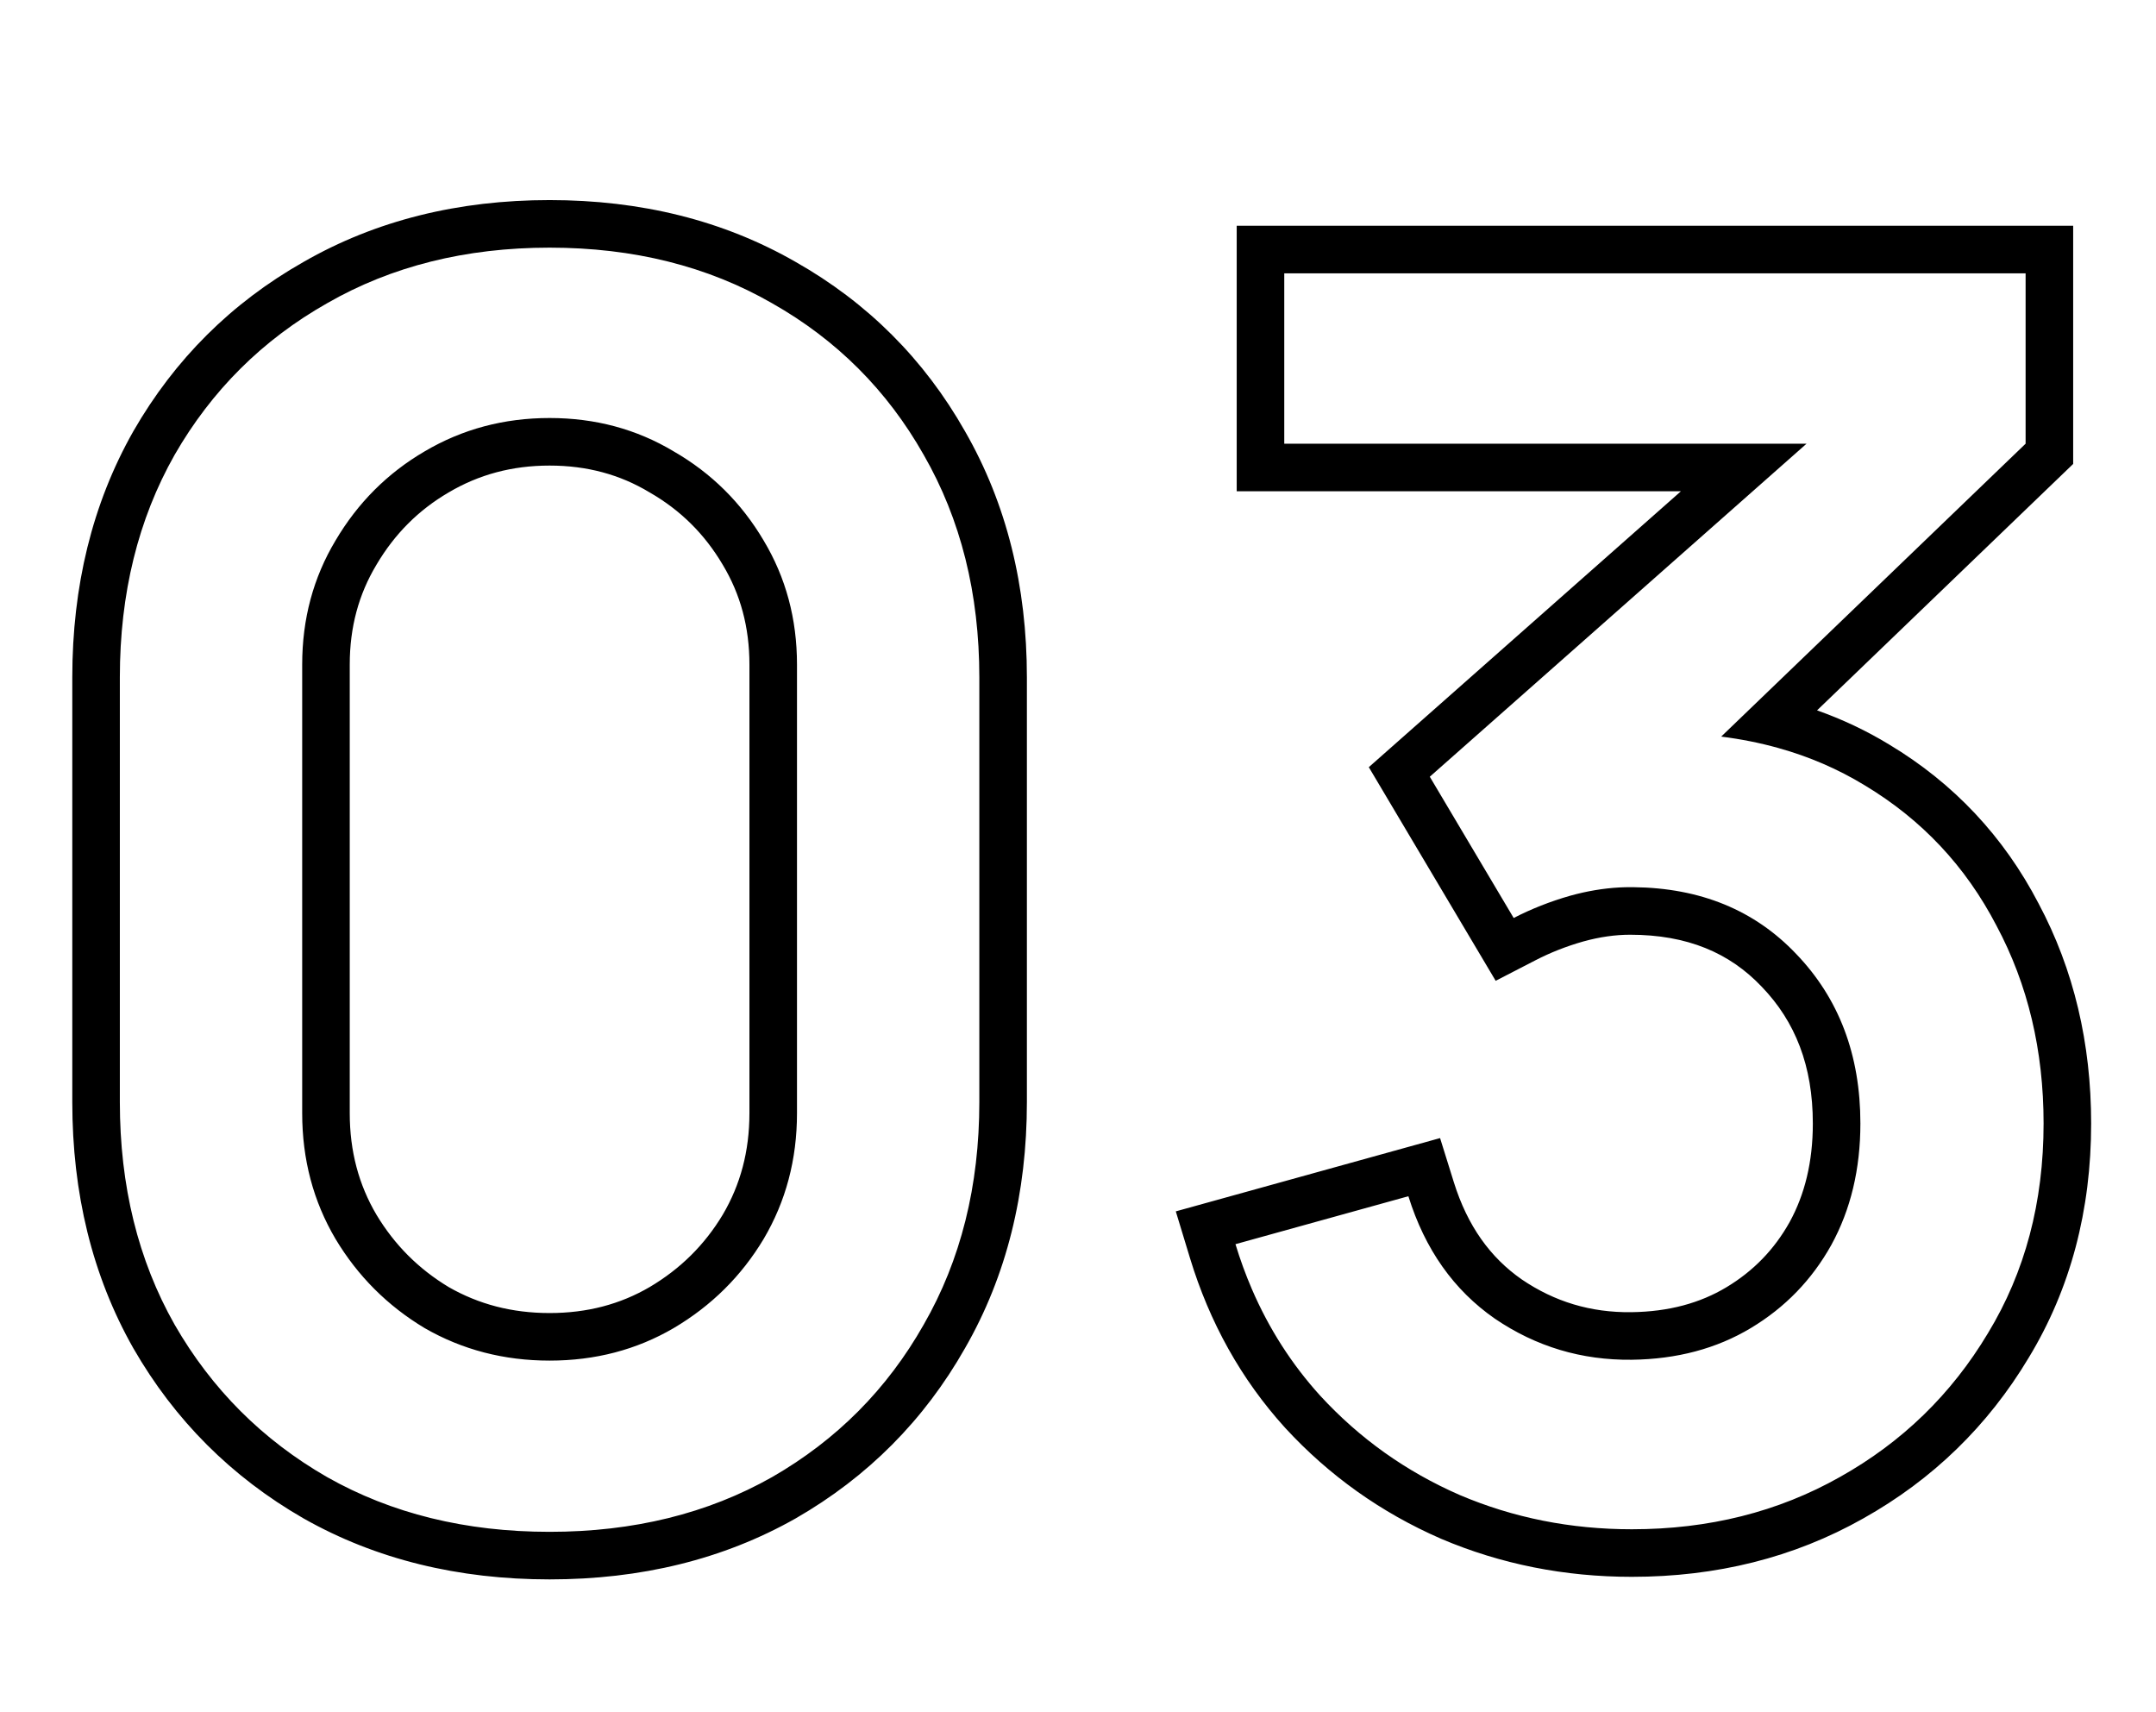 <svg width="136" height="108" viewBox="0 0 136 108" fill="none" xmlns="http://www.w3.org/2000/svg">
    <path fill-rule="evenodd" clip-rule="evenodd" d="M19.141 95.77L19.132 95.765C14.605 93.16 11.02 89.575 8.416 85.048L8.411 85.039L8.406 85.031C5.814 80.455 4.56 75.253 4.56 69.512V42.728C4.56 36.987 5.814 31.785 8.406 27.21L8.411 27.201L8.416 27.192C11.02 22.664 14.608 19.094 19.141 16.525C23.718 13.894 28.923 12.62 34.668 12.62C40.413 12.62 45.618 13.894 50.195 16.525C54.729 19.095 58.302 22.667 60.871 27.201C63.502 31.777 64.776 36.983 64.776 42.728V69.512C64.776 75.257 63.502 80.463 60.871 85.04C58.302 89.572 54.732 93.16 50.204 95.765L50.195 95.77L50.187 95.775C45.611 98.366 40.409 99.62 34.668 99.62C28.927 99.62 23.725 98.366 19.15 95.775L19.141 95.77ZM48.708 19.13C44.64 16.79 39.96 15.62 34.668 15.62C29.376 15.62 24.696 16.79 20.628 19.13C16.56 21.434 13.356 24.62 11.016 28.688C8.712 32.756 7.56 37.436 7.56 42.728V69.512C7.56 74.804 8.712 79.484 11.016 83.552C13.356 87.62 16.56 90.824 20.628 93.164C24.696 95.468 29.376 96.62 34.668 96.62C39.96 96.62 44.64 95.468 48.708 93.164C52.776 90.824 55.962 87.62 58.266 83.552C60.606 79.484 61.776 74.804 61.776 69.512V42.728C61.776 37.436 60.606 32.756 58.266 28.688C55.962 24.62 52.776 21.434 48.708 19.13ZM45.59 35.623L45.585 35.614C44.443 33.681 42.925 32.18 41.001 31.072L40.978 31.058L40.955 31.045C39.107 29.936 37.036 29.366 34.668 29.366C32.3 29.366 30.203 29.936 28.31 31.055L28.298 31.062C26.407 32.167 24.9 33.67 23.751 35.614L23.746 35.623L23.741 35.632C22.632 37.479 22.062 39.55 22.062 41.918V70.214C22.062 72.621 22.634 74.732 23.746 76.617C24.891 78.523 26.4 80.034 28.304 81.182C30.195 82.265 32.296 82.82 34.668 82.82C37.048 82.82 39.128 82.262 40.978 81.182C42.923 80.031 44.448 78.518 45.59 76.617C46.702 74.732 47.274 72.621 47.274 70.214V41.918C47.274 39.55 46.704 37.479 45.596 35.632L45.59 35.623ZM42.498 83.768C40.158 85.136 37.548 85.82 34.668 85.82C31.788 85.82 29.16 85.136 26.784 83.768C24.444 82.364 22.572 80.492 21.168 78.152C19.764 75.776 19.062 73.13 19.062 70.214V41.918C19.062 39.038 19.764 36.428 21.168 34.088C22.572 31.712 24.444 29.84 26.784 28.472C29.16 27.068 31.788 26.366 34.668 26.366C37.548 26.366 40.158 27.068 42.498 28.472C44.874 29.84 46.764 31.712 48.168 34.088C49.572 36.428 50.274 39.038 50.274 41.918V70.214C50.274 73.13 49.572 75.776 48.168 78.152C46.764 80.492 44.874 82.364 42.498 83.768ZM90.894 97.053L90.882 97.048C87.118 95.406 83.84 93.074 81.071 90.065L81.064 90.057L81.056 90.049C78.295 87.003 76.301 83.421 75.063 79.349L74.169 76.407L90.84 71.785L91.705 74.559C92.572 77.339 94.018 79.326 95.995 80.702C98.07 82.111 100.343 82.795 102.898 82.766C105.281 82.736 107.25 82.184 108.898 81.196C110.605 80.171 111.924 78.811 112.891 77.079C113.84 75.346 114.353 73.301 114.353 70.862C114.353 67.225 113.243 64.436 111.141 62.249L111.134 62.242L111.127 62.235C109.098 60.096 106.429 58.958 102.827 58.958C101.903 58.958 100.917 59.093 99.861 59.386C98.787 59.693 97.788 60.088 96.859 60.568L94.347 61.864L86.344 48.389L106.033 30.986H78.011V14.24H130.775V29.263L114.619 44.806C116.215 45.37 117.736 46.088 119.176 46.965C123.245 49.409 126.397 52.767 128.594 56.99C130.822 61.17 131.909 65.816 131.909 70.862C131.909 76.317 130.619 81.274 127.969 85.64C125.396 89.938 121.902 93.33 117.526 95.78C113.15 98.25 108.263 99.458 102.935 99.458C98.699 99.458 94.679 98.664 90.906 97.059L90.894 97.053ZM116.057 93.164C119.981 90.968 123.095 87.944 125.399 84.092C127.739 80.24 128.909 75.83 128.909 70.862C128.909 66.254 127.919 62.096 125.939 58.388C123.995 54.644 121.223 51.692 117.623 49.532C115.942 48.507 114.121 47.721 112.158 47.175C111.01 46.855 109.815 46.617 108.572 46.461L127.775 27.986V17.24H81.011V27.986H113.957L90.191 48.992L95.483 57.902C96.599 57.326 97.787 56.858 99.047 56.498C100.11 56.203 101.149 56.029 102.164 55.975C102.386 55.964 102.607 55.958 102.827 55.958C102.894 55.958 102.96 55.959 103.027 55.959C107.255 56.002 110.68 57.406 113.303 60.17C116.003 62.978 117.353 66.542 117.353 70.862C117.353 73.742 116.741 76.298 115.517 78.53C114.293 80.726 112.601 82.472 110.441 83.768C108.281 85.064 105.779 85.73 102.935 85.766C99.767 85.802 96.887 84.938 94.295 83.174C91.703 81.374 89.885 78.8 88.841 75.452L77.933 78.476C78.23 79.453 78.574 80.395 78.965 81.303C80.044 83.809 81.482 86.052 83.279 88.034C85.763 90.734 88.697 92.822 92.081 94.298C95.465 95.738 99.083 96.458 102.935 96.458C107.795 96.458 112.169 95.36 116.057 93.164Z" fill="black"/>
</svg>
